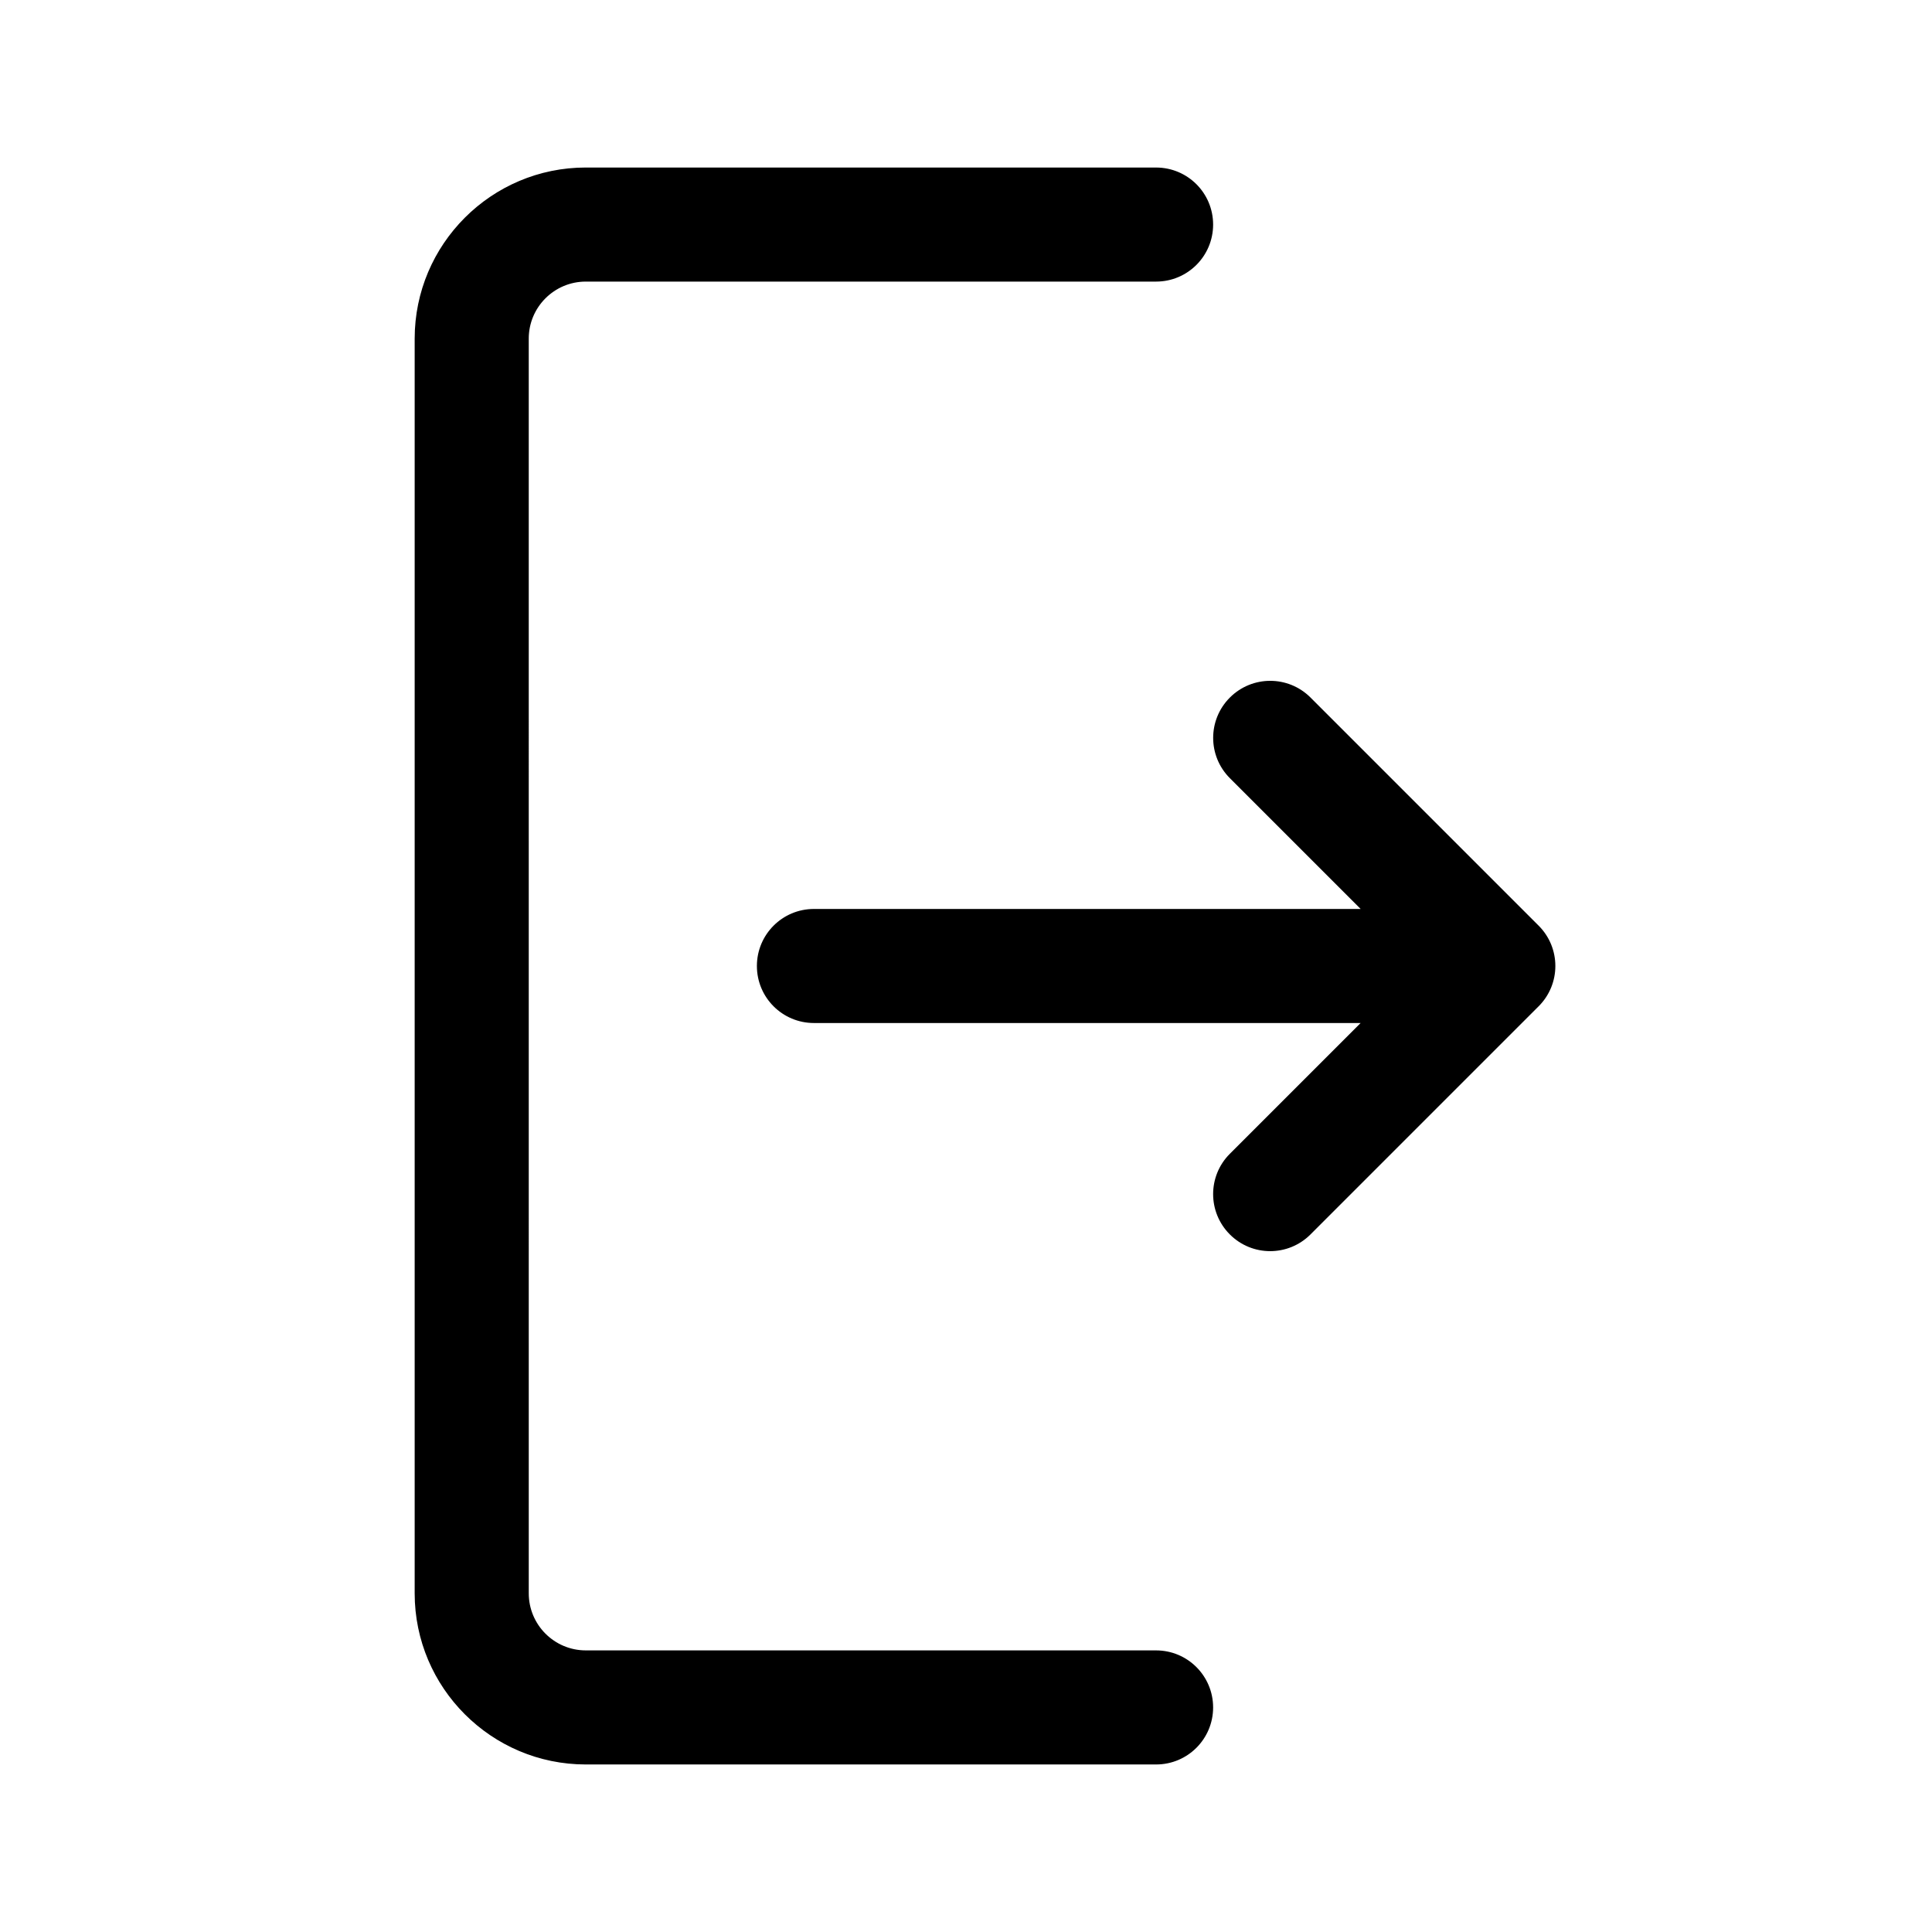 <?xml version="1.0" encoding="UTF-8"?>
<!-- Uploaded to: ICON Repo, www.iconrepo.com, Generator: ICON Repo Mixer Tools -->
<svg fill="#000000" width="800px" height="800px" version="1.1" viewBox="144 144 512 512" xmlns="http://www.w3.org/2000/svg">
 <path d="m551.75 410.68-60.457 60.457c-2.953 2.953-6.816 4.43-10.684 4.43-3.871 0-7.734-1.477-10.688-4.43-5.906-5.906-5.906-15.469 0-21.371l34.656-34.656h-144.88c-8.352 0-15.113-6.762-15.113-15.113s6.762-15.113 15.113-15.113h144.89l-34.656-34.656c-5.906-5.906-5.906-15.469 0-21.371 5.906-5.906 15.469-5.906 21.371 0l60.457 60.457c5.902 5.902 5.902 15.465-0.004 21.367zm-101.37 170.69h-151.14c-8.34 0-15.113-6.777-15.113-15.113l-0.004-332.52c0-8.34 6.777-15.113 15.113-15.113h151.14c8.352 0 15.113-6.762 15.113-15.113s-6.762-15.113-15.113-15.113l-151.14-0.004c-25.004 0-45.344 20.34-45.344 45.344v332.52c0 25.004 20.34 45.344 45.344 45.344h151.14c8.352 0 15.113-6.762 15.113-15.113-0.004-8.355-6.762-15.117-15.117-15.117z"/>
</svg>